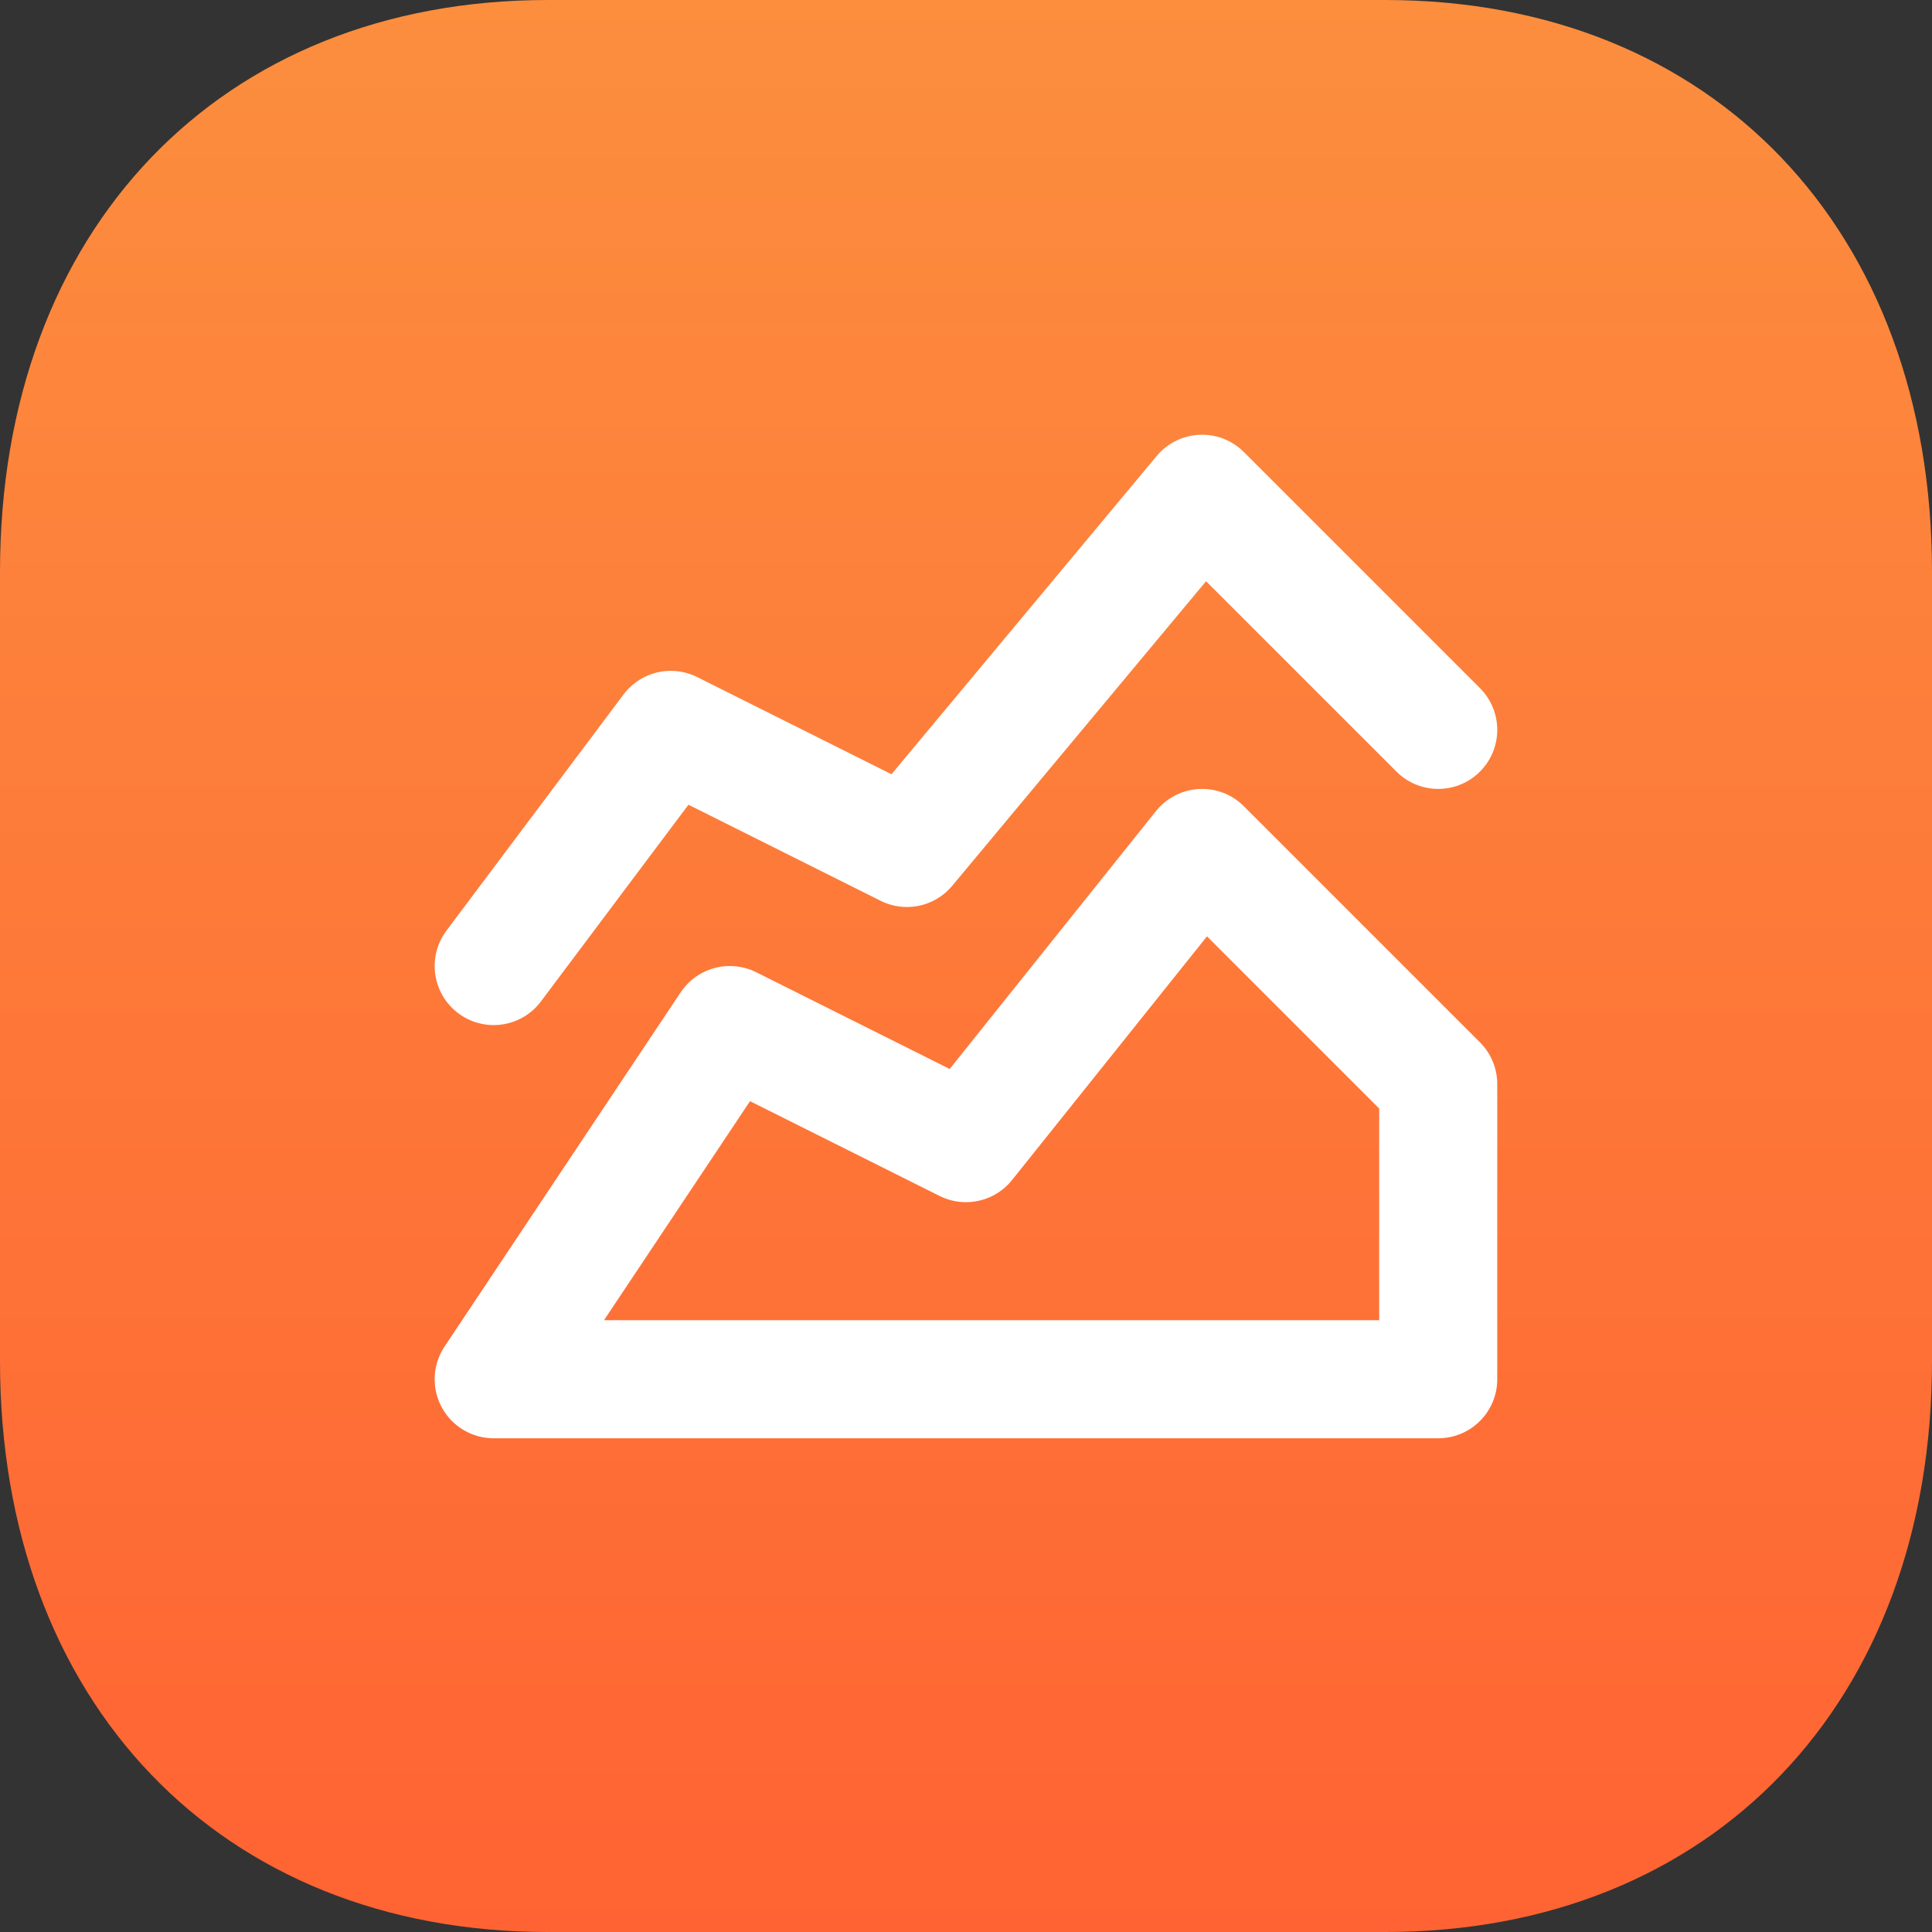 <svg width="60" height="60" viewBox="0 0 60 60" fill="none" xmlns="http://www.w3.org/2000/svg">
<rect x="0" y="0" width="60" height="60" fill="#333333" stroke="none"/>
<path d="M43.02 0H17.01C6.84 0 0 7.14 0 17.76V42.27C0 52.86 6.84 60 17.01 60H43.02C53.19 60 60 52.86 60 42.27V17.76C60 7.14 53.19 0 43.02 0Z" fill="url(#paint0_linear_5494_4231)"/>
<path d="M15.332 30.001L20.832 22.667L28.165 26.334L37.332 15.334L44.665 22.667M15.332 42.834L22.665 31.834L29.999 35.501L37.332 26.334L44.665 33.667V42.834H15.332Z" stroke="white" stroke-width="3.667" stroke-linecap="round" stroke-linejoin="round"/>
<defs>
<linearGradient id="paint0_linear_5494_4231" x1="30" y1="0" x2="30" y2="60" gradientUnits="userSpaceOnUse">
<stop stop-color="#FC8E3E"/>
<stop offset="1" stop-color="#FF6333"/>
</linearGradient>
</defs>
</svg>
